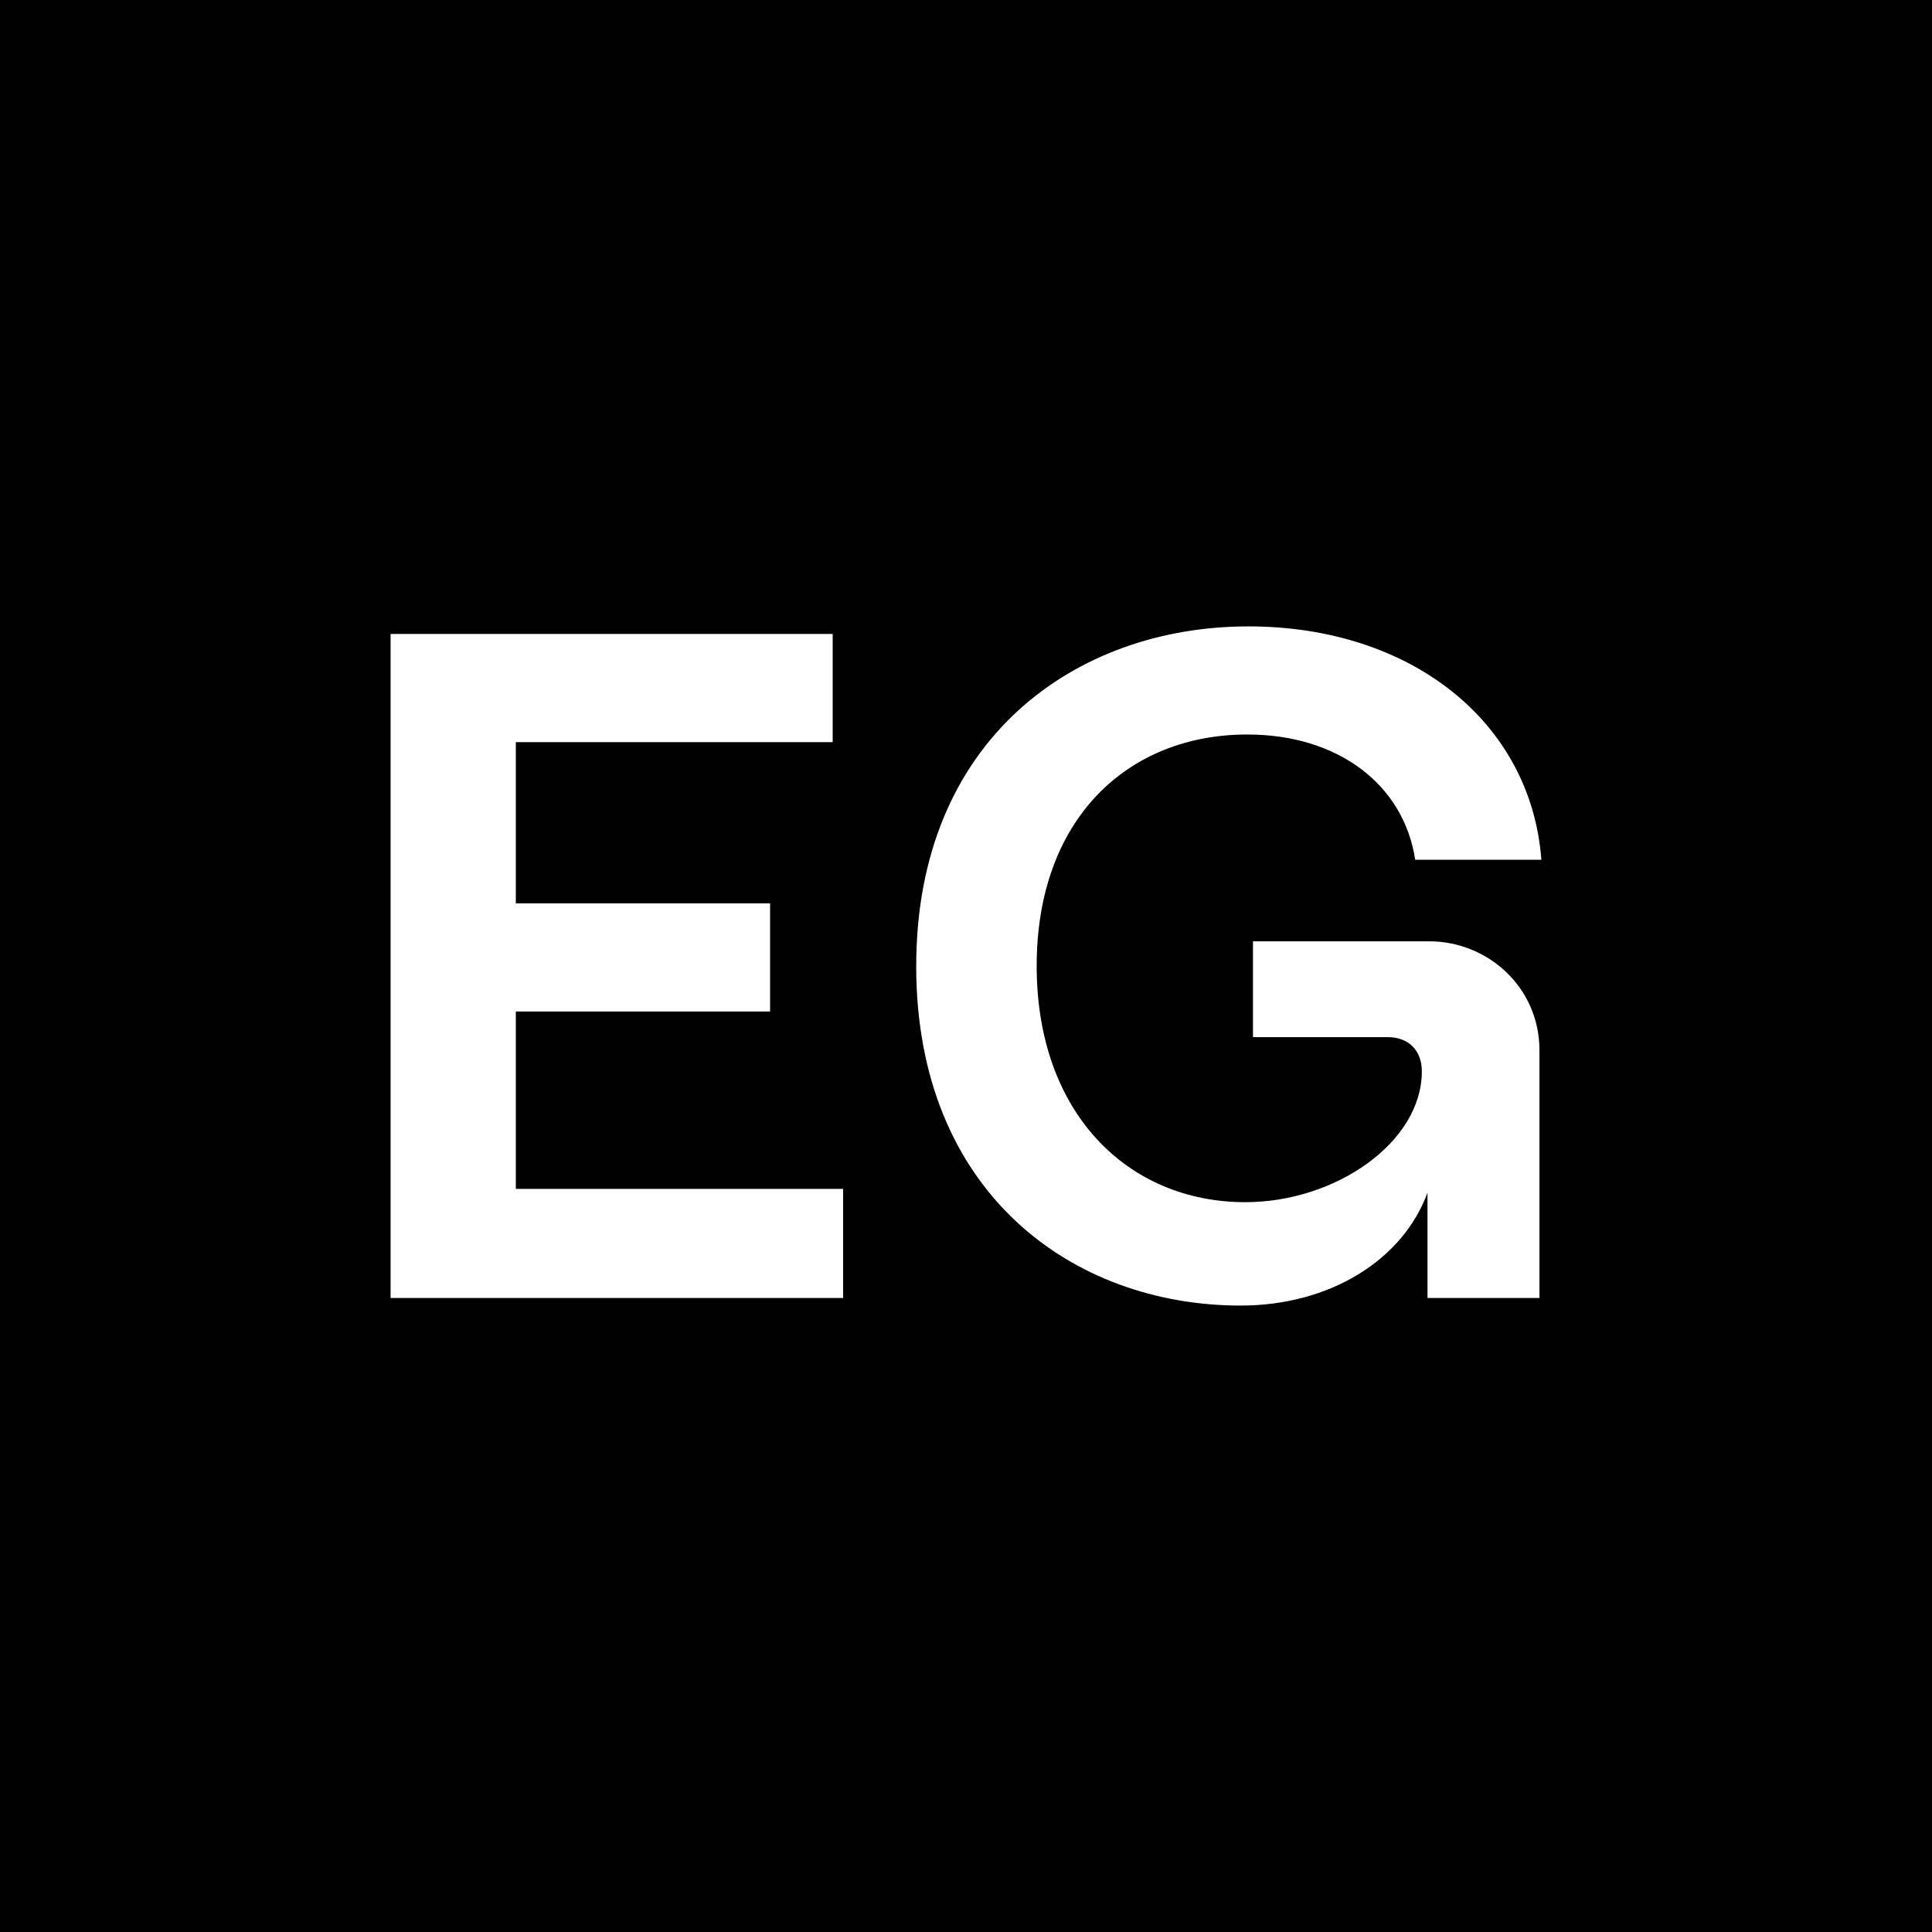 <svg xmlns="http://www.w3.org/2000/svg" id="Livello_1" data-name="Livello 1" viewBox="0 0 512 512"><defs><style>      .cls-1 {        fill: #fff;      }    </style></defs><rect x="0" y="0" width="512" height="512"></rect><g><path class="cls-1" d="M242.81,256c0-60.08,42.23-90,87.99-90,43.24,0,74.92,25.39,77.68,61.84h-33.44c-3.02-19.87-20.36-33.19-44.5-33.19-31.68,0-55.81,22.38-55.81,61.34s24.13,62.6,55.31,62.6c23.88,0,46.76-15.84,46.76-34.69,0-5.53-3.52-9.05-9.05-9.05h-35.7v-25.39h46.76c15.34,0,29.16,12.07,29.16,28.91v65.61h-29.67v-27.91c-6.54,17.85-25.89,29.92-49.52,29.92-44.5,0-85.98-29.92-85.98-90Z"></path><path class="cls-1" d="M103.52,168.01h117.15v28.66h-83.97v42.73h67.38v28.66h-67.38v47.01h86.73v28.91h-119.92v-175.98Z"></path></g></svg>